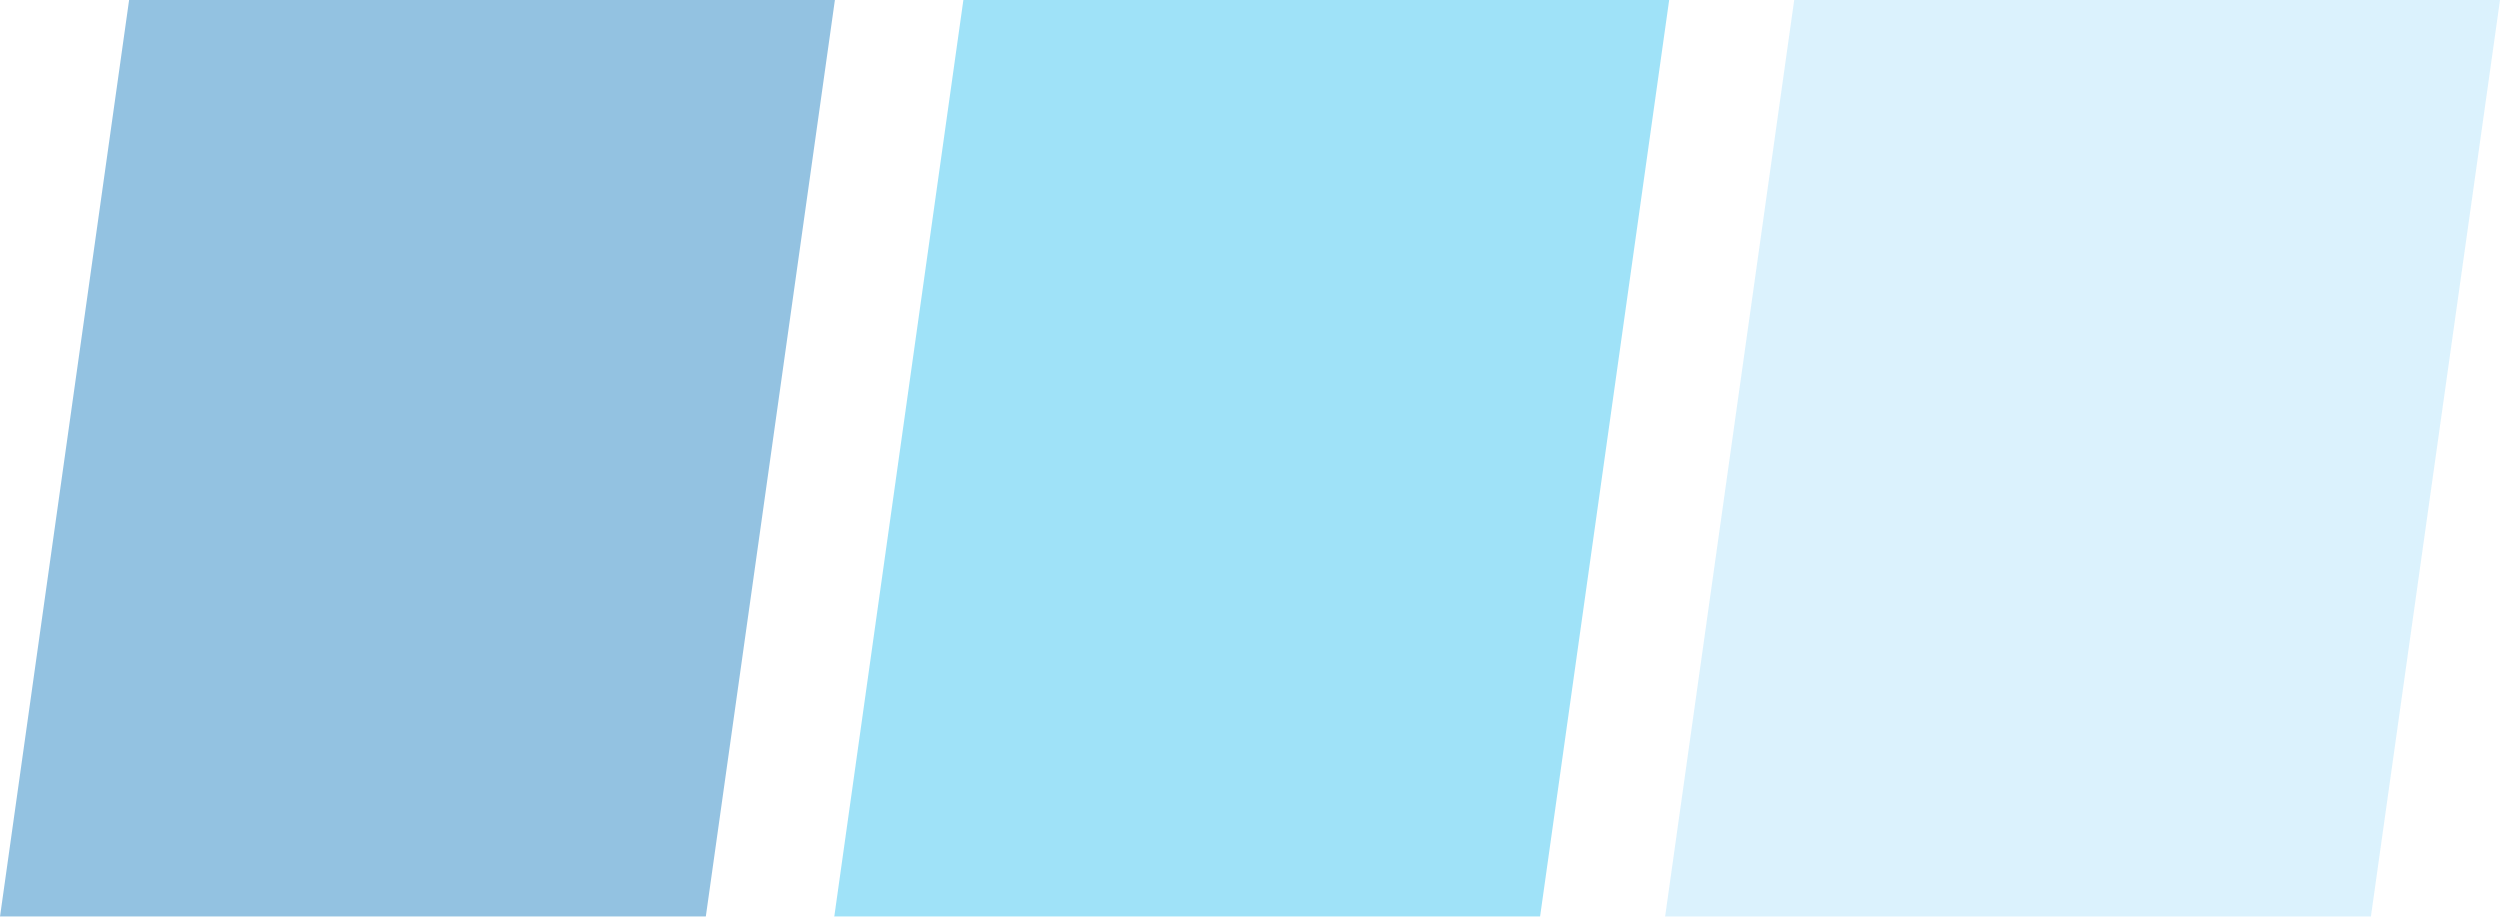 <svg xmlns="http://www.w3.org/2000/svg" width="809" height="296.633"><g data-name="Group 1" opacity=".434"><path data-name="Path 1" d="M41.779 0h228.394l-41.78 296.633H0z" fill="#0772ba"></path><path data-name="Path 2" d="M311.748 0h228.394l-41.78 296.633H269.969z" fill="#22bdef"></path><path data-name="Path 3" d="M580.606 0H809l-41.78 296.633H538.827z" fill="#ade1fa"></path></g></svg>